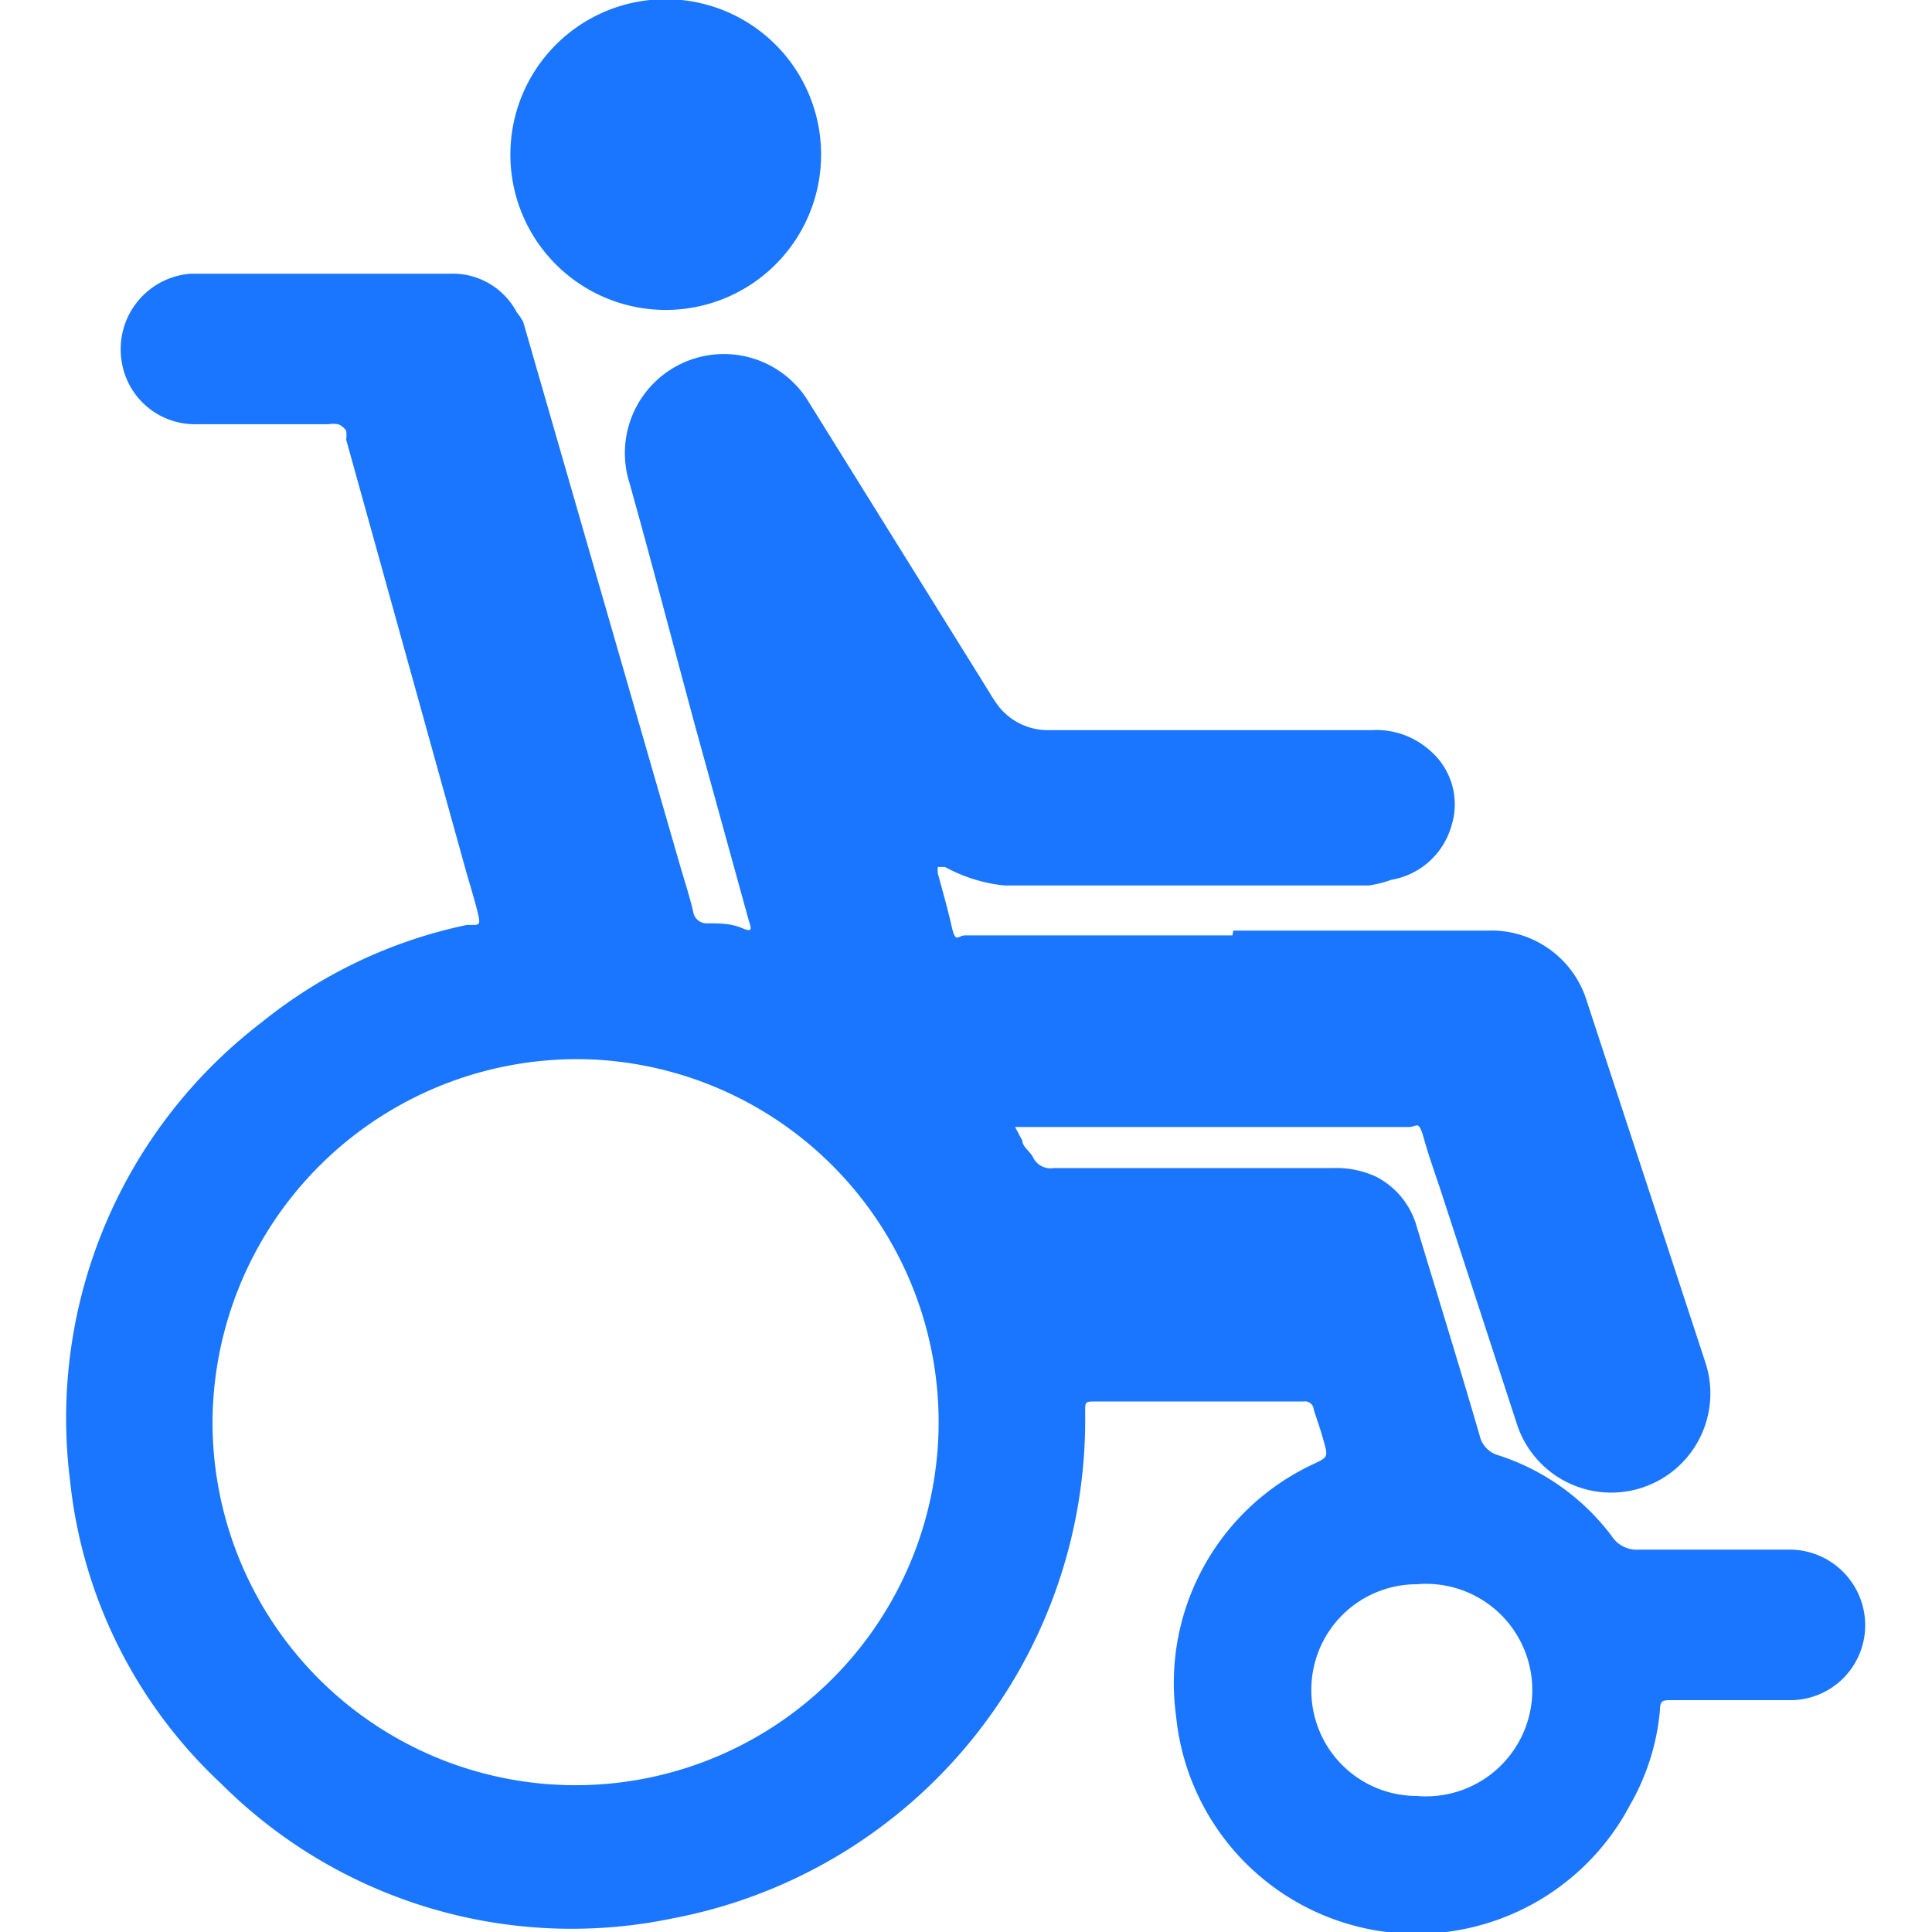 <svg id="Слой_1" data-name="Слой 1" xmlns="http://www.w3.org/2000/svg" width="24" height="24" viewBox="0 0 24 24"><defs><style>.cls-1{fill:#1a76ff;}</style></defs><title>2379</title><path class="cls-1" d="M15.32,11.56h3.17a1.24,1.24,0,0,1,1.22.87l1.47,4.48a1.23,1.23,0,1,1-2.33.8l-.92-2.82c-.08-.25-.17-.49-.24-.74S17.61,14,17.5,14H12.8l-.19,0,.09.17c0,.07.09.13.13.2a.24.24,0,0,0,.26.14h3.47a1.18,1.18,0,0,1,.54.11,1,1,0,0,1,.5.62c.26.86.53,1.73.78,2.59a.33.33,0,0,0,.24.25,2.86,2.86,0,0,1,1.4,1,.37.37,0,0,0,.34.17h1.89a.94.94,0,0,1,.92.93.93.93,0,0,1-.92.94H20.76c-.1,0-.14,0-.14.13a2.87,2.87,0,0,1-.37,1.17,3,3,0,0,1-5.64-1.1,3,3,0,0,1,1.7-3.13c.19-.09.19-.09.13-.3s-.08-.25-.12-.38a.11.11,0,0,0-.13-.1H13.61c-.13,0-.13,0-.13.14a6.3,6.3,0,0,1-5.12,6.28,6.16,6.16,0,0,1-5.61-1.67A6,6,0,0,1,.87,18.39,6.19,6.19,0,0,1,3.25,12.7,6,6,0,0,1,5.8,11.49h.06c.09,0,.11,0,.08-.13s-.09-.33-.14-.5L4.3,5.46a.39.39,0,0,0,0-.11.21.21,0,0,0-.1-.08.36.36,0,0,0-.12,0H2.42a.92.92,0,0,1-.91-.79.94.94,0,0,1,.86-1.08H5.59a.9.9,0,0,1,.83.48A.76.76,0,0,1,6.5,4l1.93,6.69c.06.21.13.42.18.63a.17.17,0,0,0,.18.15c.15,0,.29,0,.43.06s.11,0,.08-.1L8.63,9c-.27-1-.53-2-.81-3a1.23,1.23,0,0,1,2.23-1l2.24,3.6a1.6,1.6,0,0,0,.12.18.78.78,0,0,0,.63.29h4a1,1,0,0,1,.72.25.88.88,0,0,1,.27.94.94.94,0,0,1-.75.67A1.31,1.31,0,0,1,17,11H13.21c-.24,0-.49,0-.73,0a1.94,1.94,0,0,1-.74-.23l-.09,0a.42.42,0,0,0,0,.08c.06.22.12.43.17.65s.07.13.16.12h3.33ZM2.64,17.64a4.51,4.51,0,1,0,4.69-4.48A4.53,4.53,0,0,0,2.64,17.64ZM16.29,21a1.31,1.31,0,0,0,1.31,1.31,1.32,1.32,0,1,0,0-2.63A1.31,1.31,0,0,0,16.29,21Z"/><path class="cls-1" d="M6.34,1.92A1.93,1.93,0,1,1,8.29,3.85,1.93,1.93,0,0,1,6.34,1.92Z"/></svg>